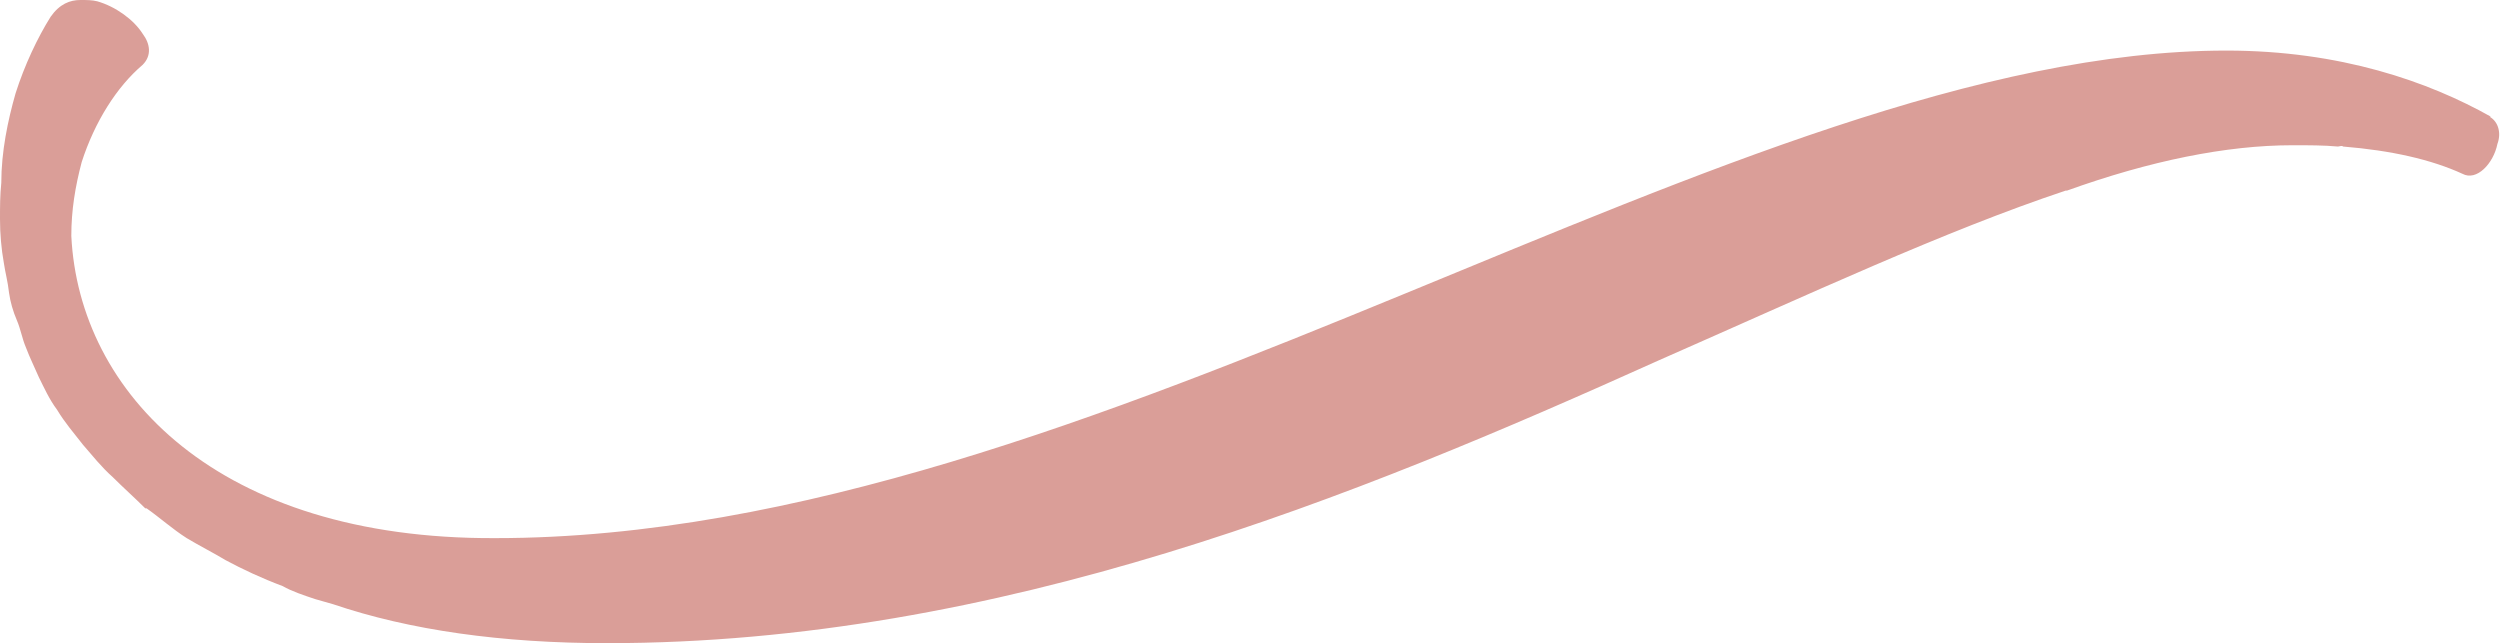 <?xml version="1.0" encoding="UTF-8"?><svg id="Calque_2" xmlns="http://www.w3.org/2000/svg" viewBox="0 0 19.28 4.96"><g id="Calque_1-2"><path d="M19.21.9c-.48-.27-1.16-.51-2.04-.51-3.77,0-8.71,3.76-13.35,3.76C1.68,4.16.61,3.03.55,1.82c0-.2.03-.38.08-.57.1-.31.27-.58.47-.75.07-.07.06-.16,0-.24-.07-.11-.21-.21-.35-.25-.04-.01-.08-.01-.13-.01-.08,0-.16.03-.23.13-.1.16-.2.37-.27.59C.06.93.01,1.17.01,1.41c-.01.1-.01.18-.01.28,0,.11.01.23.03.34.01.07.03.14.04.23.01.07.03.14.06.21s.04.14.07.21c.03.08.07.16.1.23.04.08.08.17.14.25.06.1.13.18.2.27.07.08.14.17.23.25.08.08.17.16.25.24h.01c.1.07.2.16.31.23.1.06.2.11.3.17.13.07.28.14.44.2.07.04.16.07.25.1.04.01.1.03.14.04.59.2,1.3.3,2.11.3,3.03,0,5.78-1.13,8.11-2.18,1.16-.51,2.21-1,3.14-1.31h.01c.64-.23,1.23-.35,1.74-.35.13,0,.24,0,.35.01.01,0,.03-.01.04,0,.37.03.68.1.92.21.11.06.24-.08.27-.23.03-.08.01-.17-.06-.21Z" style="fill:#da9e98; stroke-width:0px;"/></g></svg>